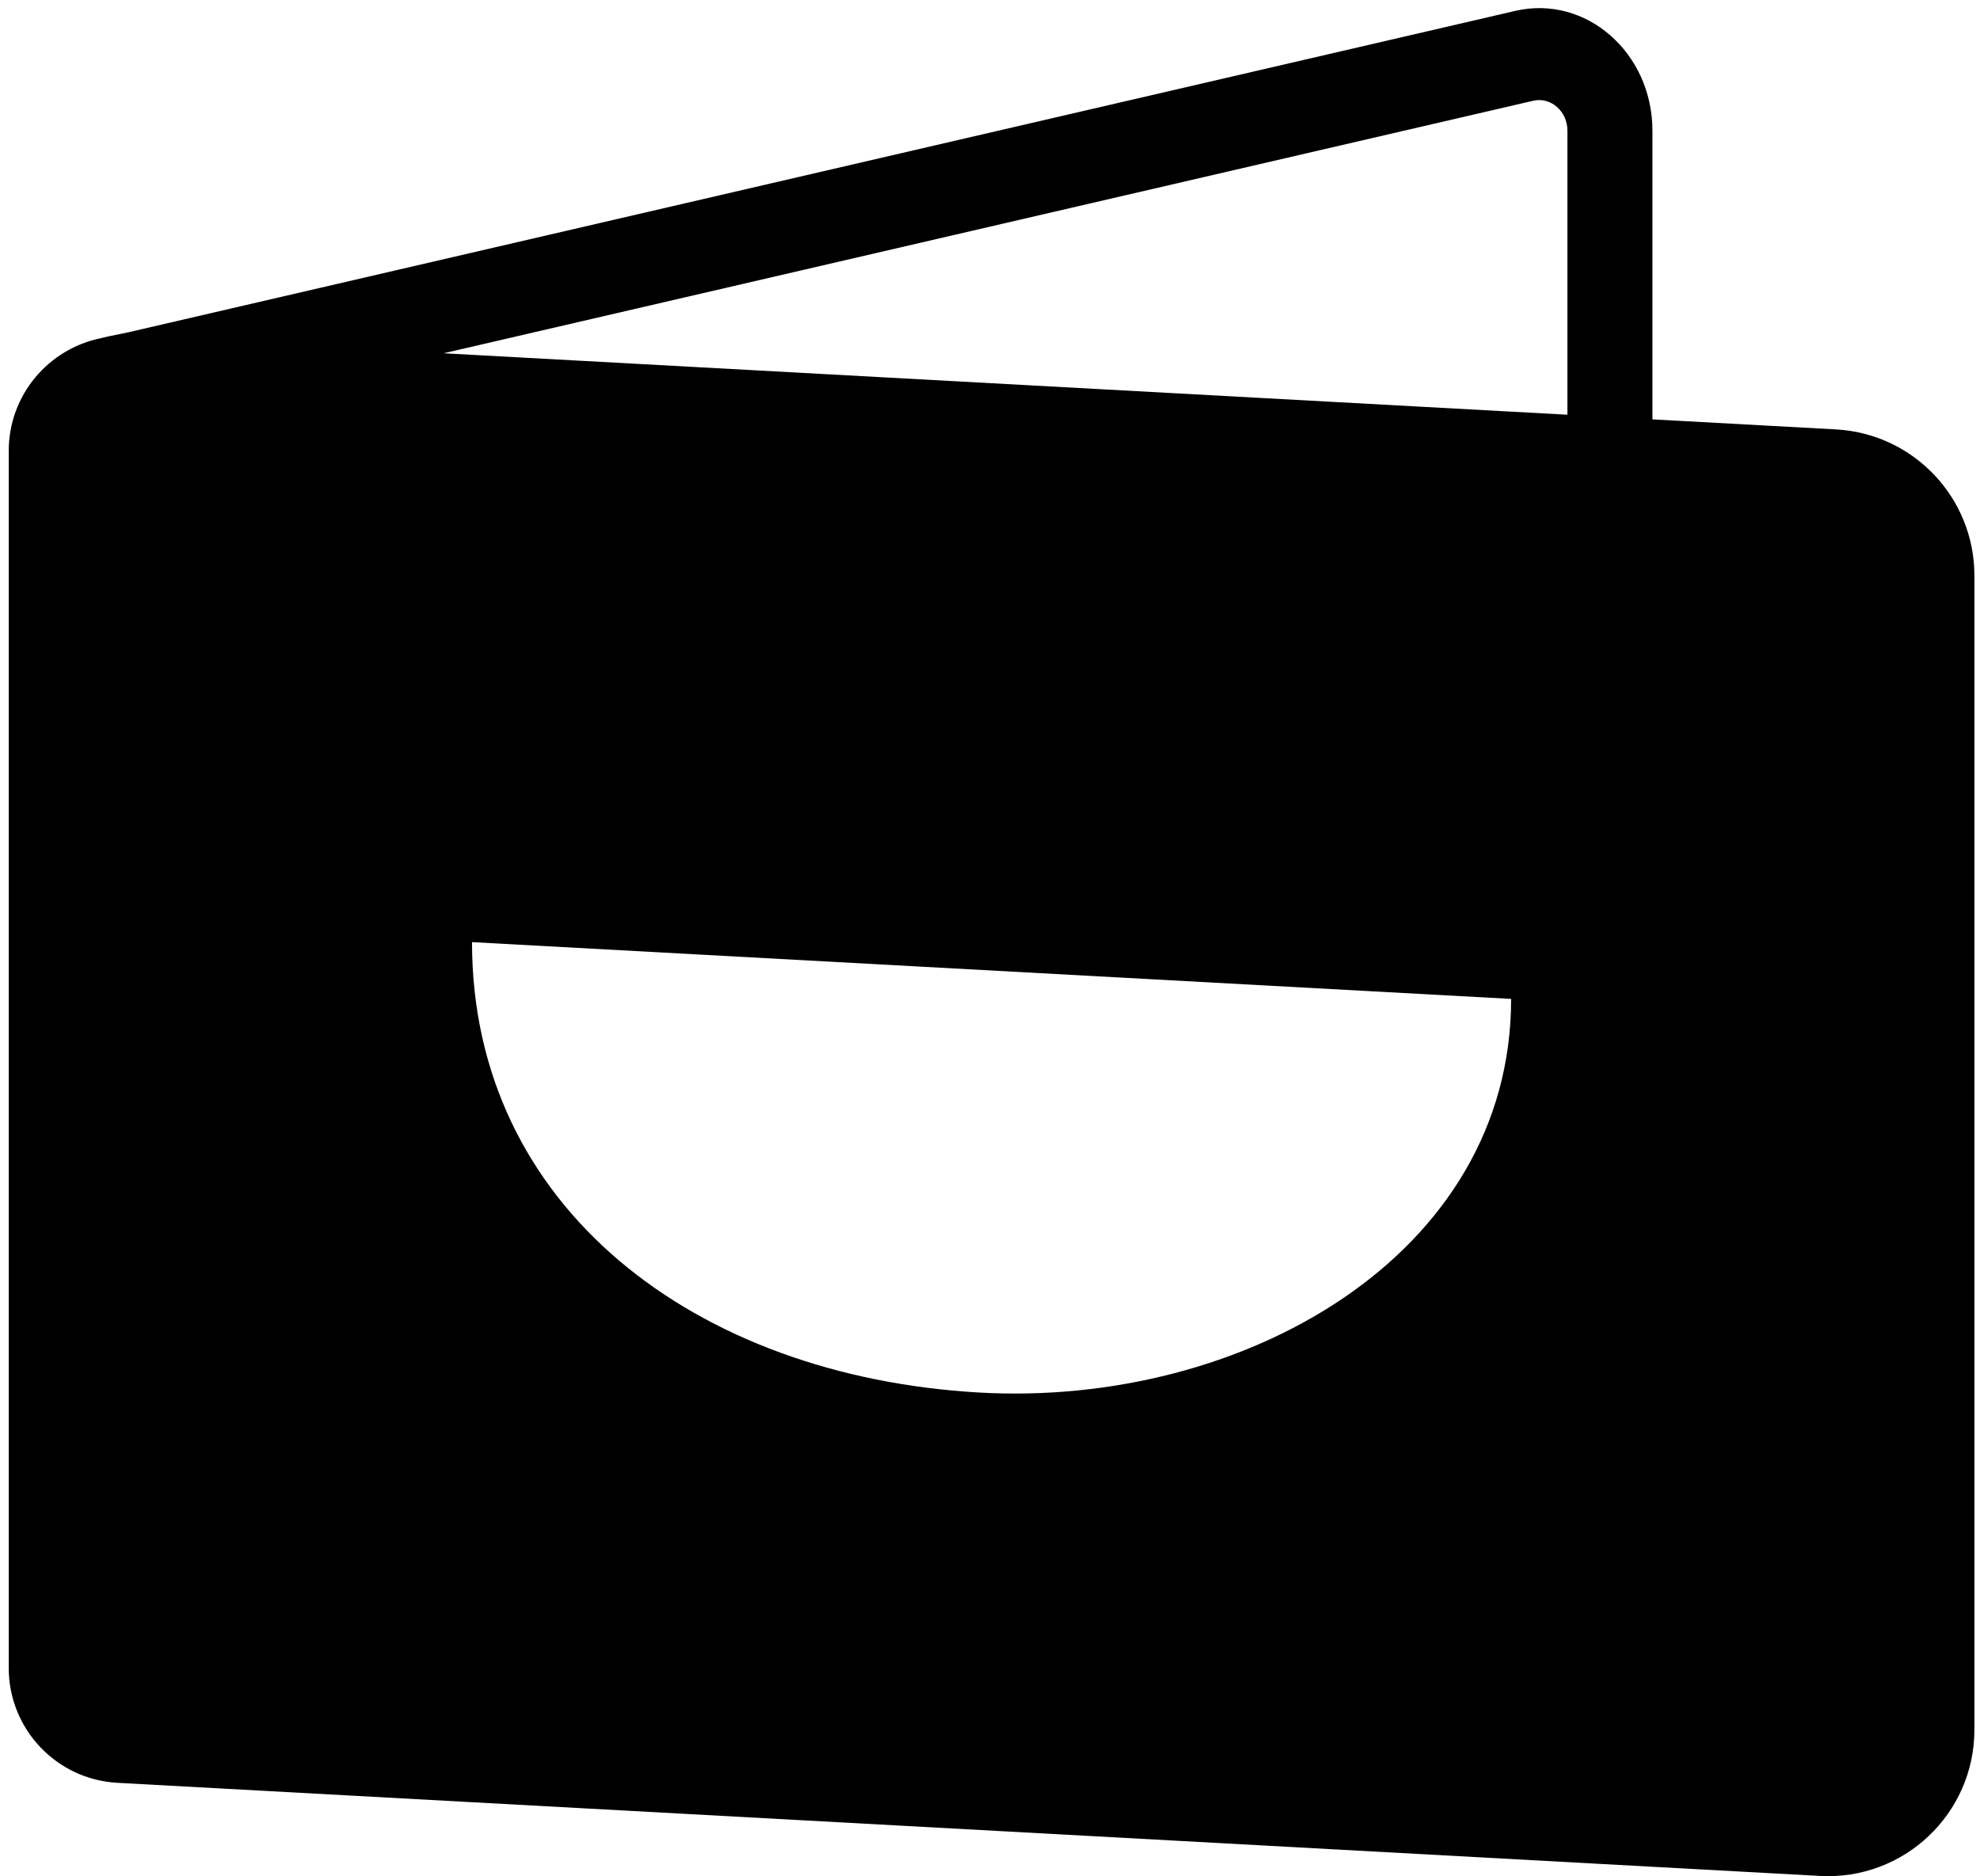 <svg width="172" height="163" viewBox="0 0 172 163" fill="none" xmlns="http://www.w3.org/2000/svg">
<path fill-rule="evenodd" clip-rule="evenodd" d="M0.759 39.176C0.759 34.312 4.225 30.295 8.772 29.381C8.988 29.31 9.914 29.122 10.556 28.992L10.556 28.992C10.843 28.934 11.074 28.887 11.158 28.867L131.636 0.945C137.765 -0.476 143.545 4.578 143.545 11.358V36.435L159.489 37.307C166.234 37.676 171.514 43.253 171.514 50.008V150.28C171.514 157.578 165.387 163.379 158.1 162.981L10.202 154.892C4.905 154.602 0.759 150.223 0.759 144.918V39.176ZM136.161 36.031L38.532 30.692L133.183 8.755C134.716 8.399 136.161 9.663 136.161 11.358V36.031ZM131.27 86.785L41.003 81.852C41.004 104.916 60.453 119.584 85.062 120.984C107.907 122.283 131.271 109.127 131.27 86.785Z" fill="black"/>
</svg>
